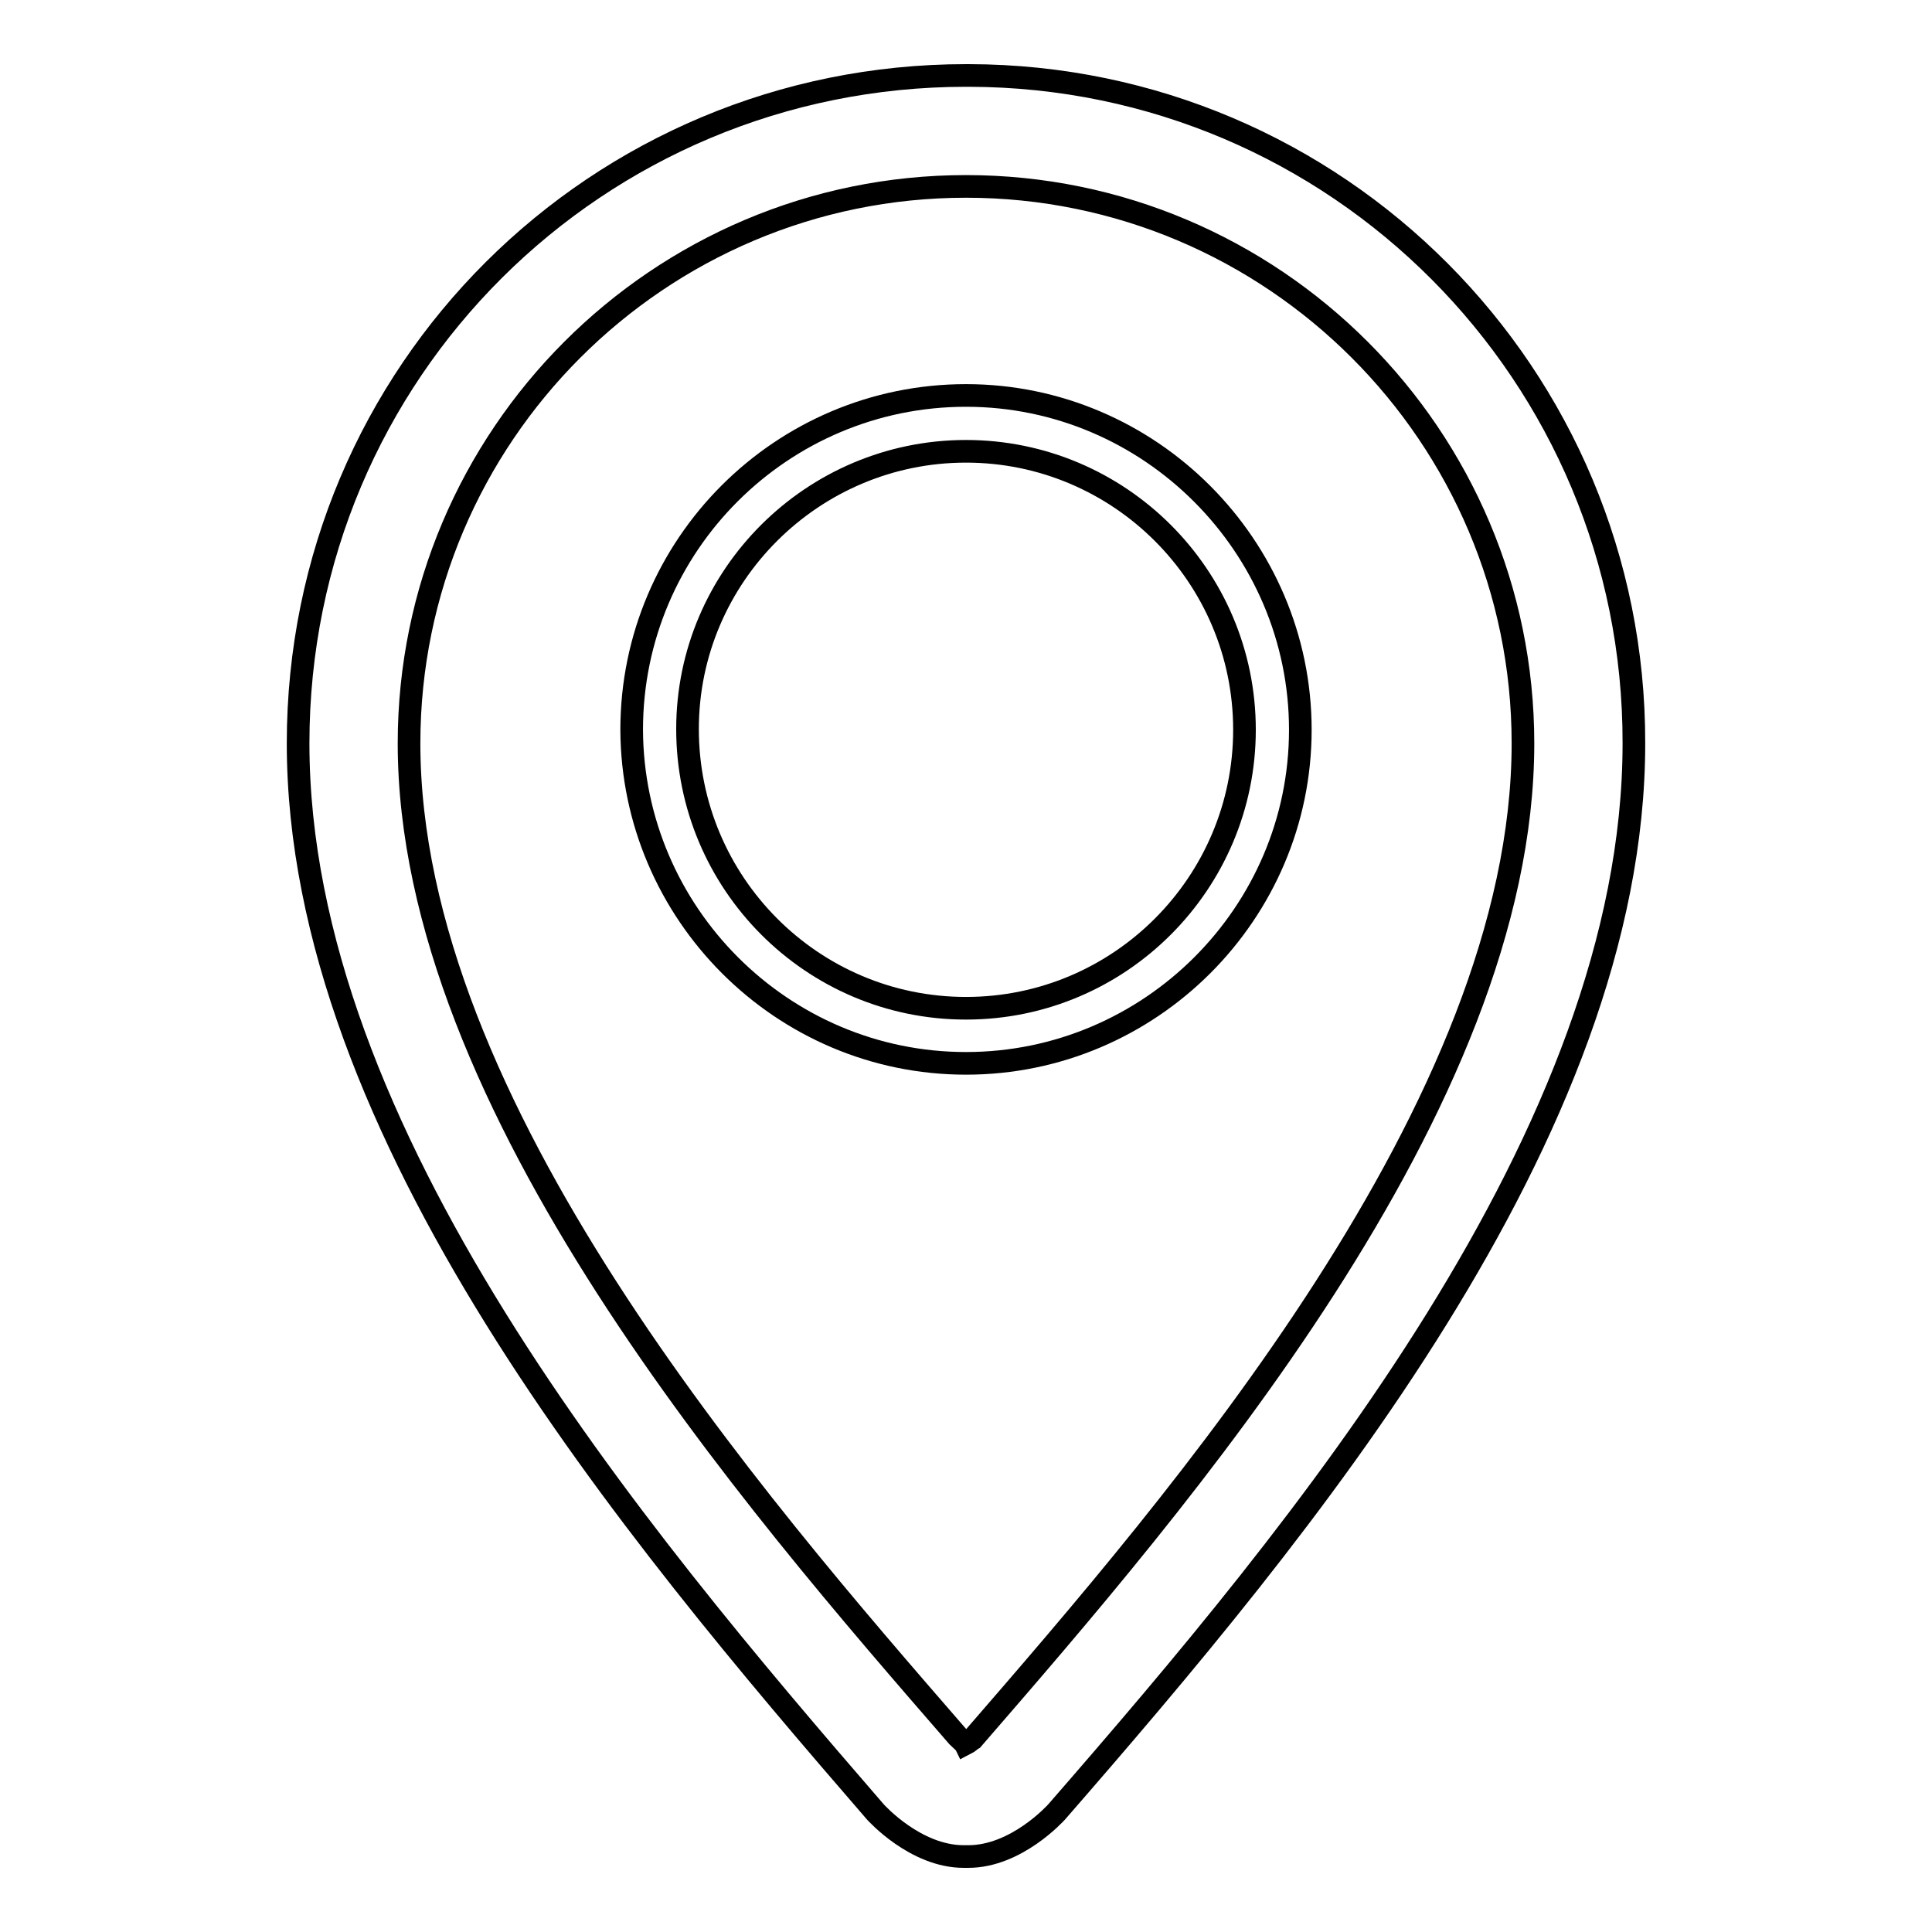 <?xml version="1.0" encoding="utf-8"?>
<!-- Svg Vector Icons : http://www.onlinewebfonts.com/icon -->
<!DOCTYPE svg PUBLIC "-//W3C//DTD SVG 1.1//EN" "http://www.w3.org/Graphics/SVG/1.1/DTD/svg11.dtd">
<svg version="1.1" xmlns="http://www.w3.org/2000/svg" xmlns:xlink="http://www.w3.org/1999/xlink" x="0px" y="0px" viewBox="0 0 256 256" enable-background="new 0 0 256 256" xml:space="preserve">
<g> <path stroke-width="3" fill-opacity="0" stroke="#000000"  d="M128,140.9c24.4,0,44.3-19.9,44.3-44.2S152.4,52.4,128,52.4c-24.4,0-44.3,19.8-44.3,44.3 C83.8,121,103.6,140.9,128,140.9z M128,59.8c20.3,0,36.9,16.5,36.9,36.9c0,20.3-16.5,36.9-36.9,36.9S91.1,117,91.1,96.6 C91.1,76.3,107.7,59.8,128,59.8z"/> <path stroke-width="3" fill-opacity="0" stroke="#000000"  d="M128,10c-48.8,0-88.5,39.2-88.5,88.5c0,51.6,44.3,104.4,76.5,141.6c0.1,0.1,5.3,5.9,11.7,5.9h0.6 c6.4,0,11.6-5.8,11.7-5.9c32.3-37.1,76.5-89.9,76.5-141.6c0.1-48.8-39.3-88.4-88.1-88.5C128.3,10,128.1,10,128,10z M128.9,230.4 c-0.2,0.1-0.6,0.5-1,0.7c-0.1-0.2-0.6-0.6-1-1c-27-31.1-72.7-83.6-72.7-131.6c0-40.7,33.1-73.8,73.8-73.8 c40.7,0,73.8,33.1,73.8,73.8C201.8,146.5,156.1,199,128.9,230.4z"/></g>
</svg>